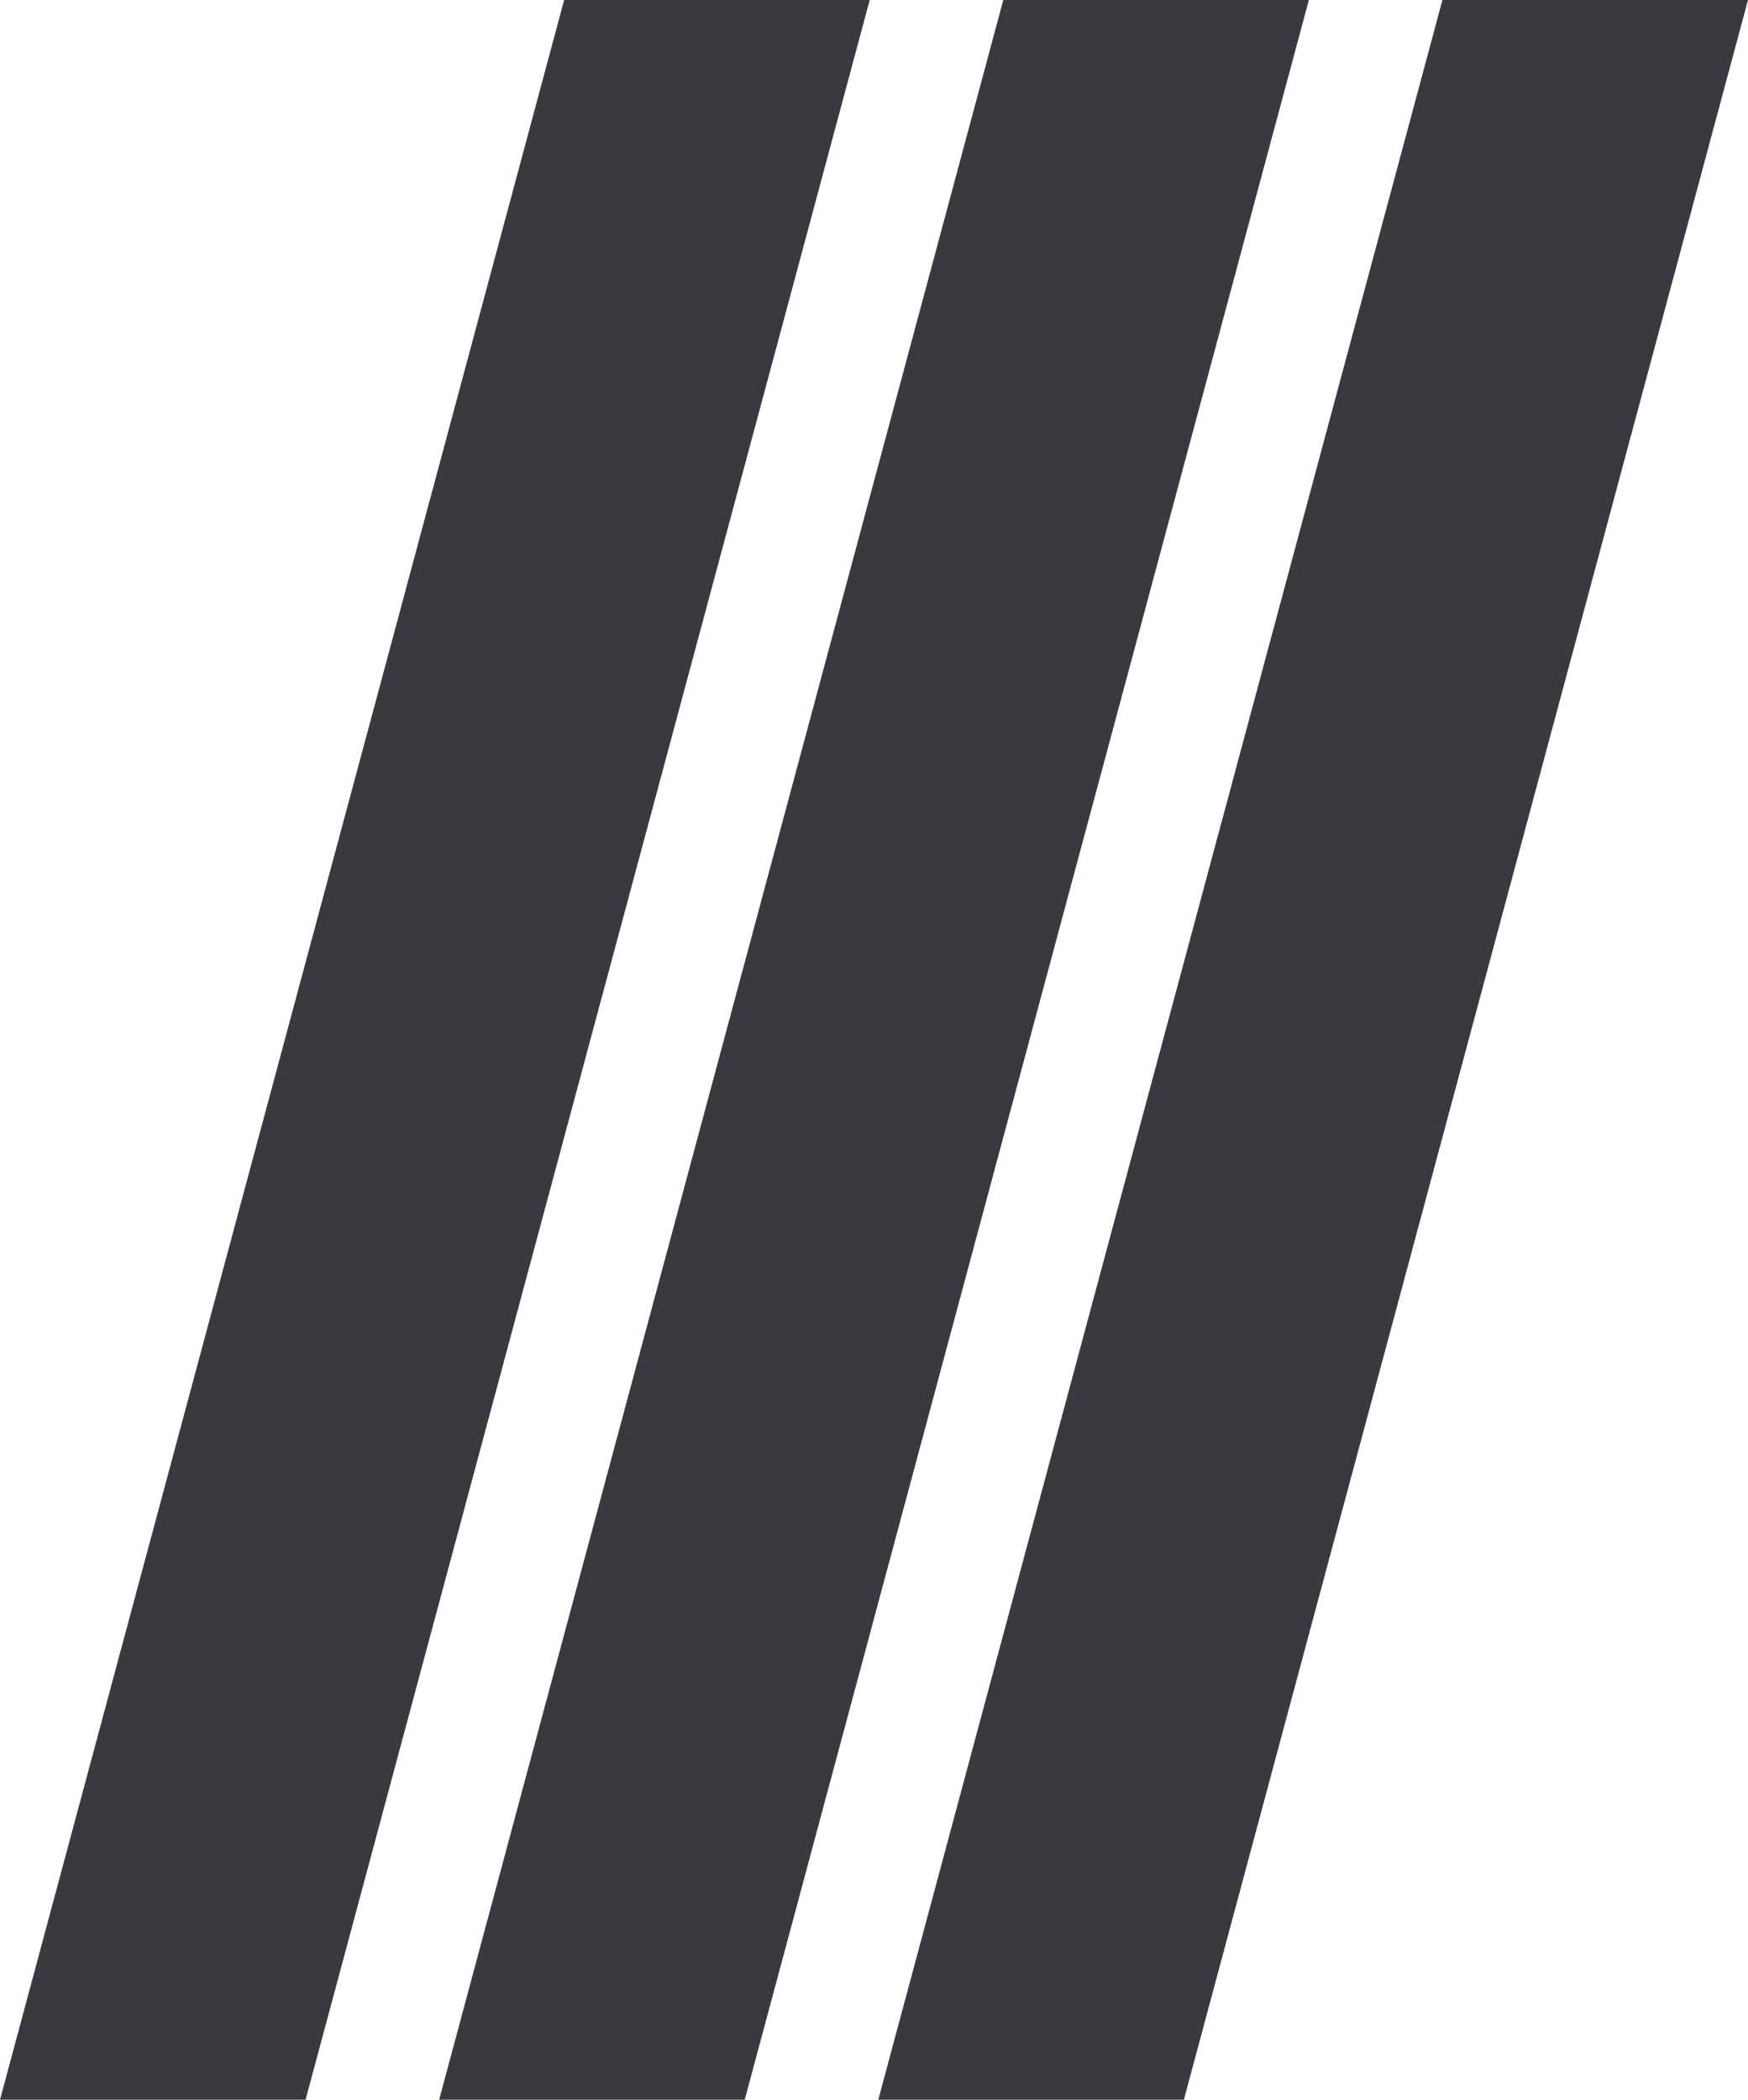 <svg height="736" viewBox="0 0 613 736" width="613" xmlns="http://www.w3.org/2000/svg"><path d="m197.838 0h107.162l-197.838 736h-107.162zm154 0h107.162l-197.838 736h-107.162zm154 0h107.162l-197.838 736h-107.162z" fill="#3b393f" fill-rule="evenodd"/></svg>